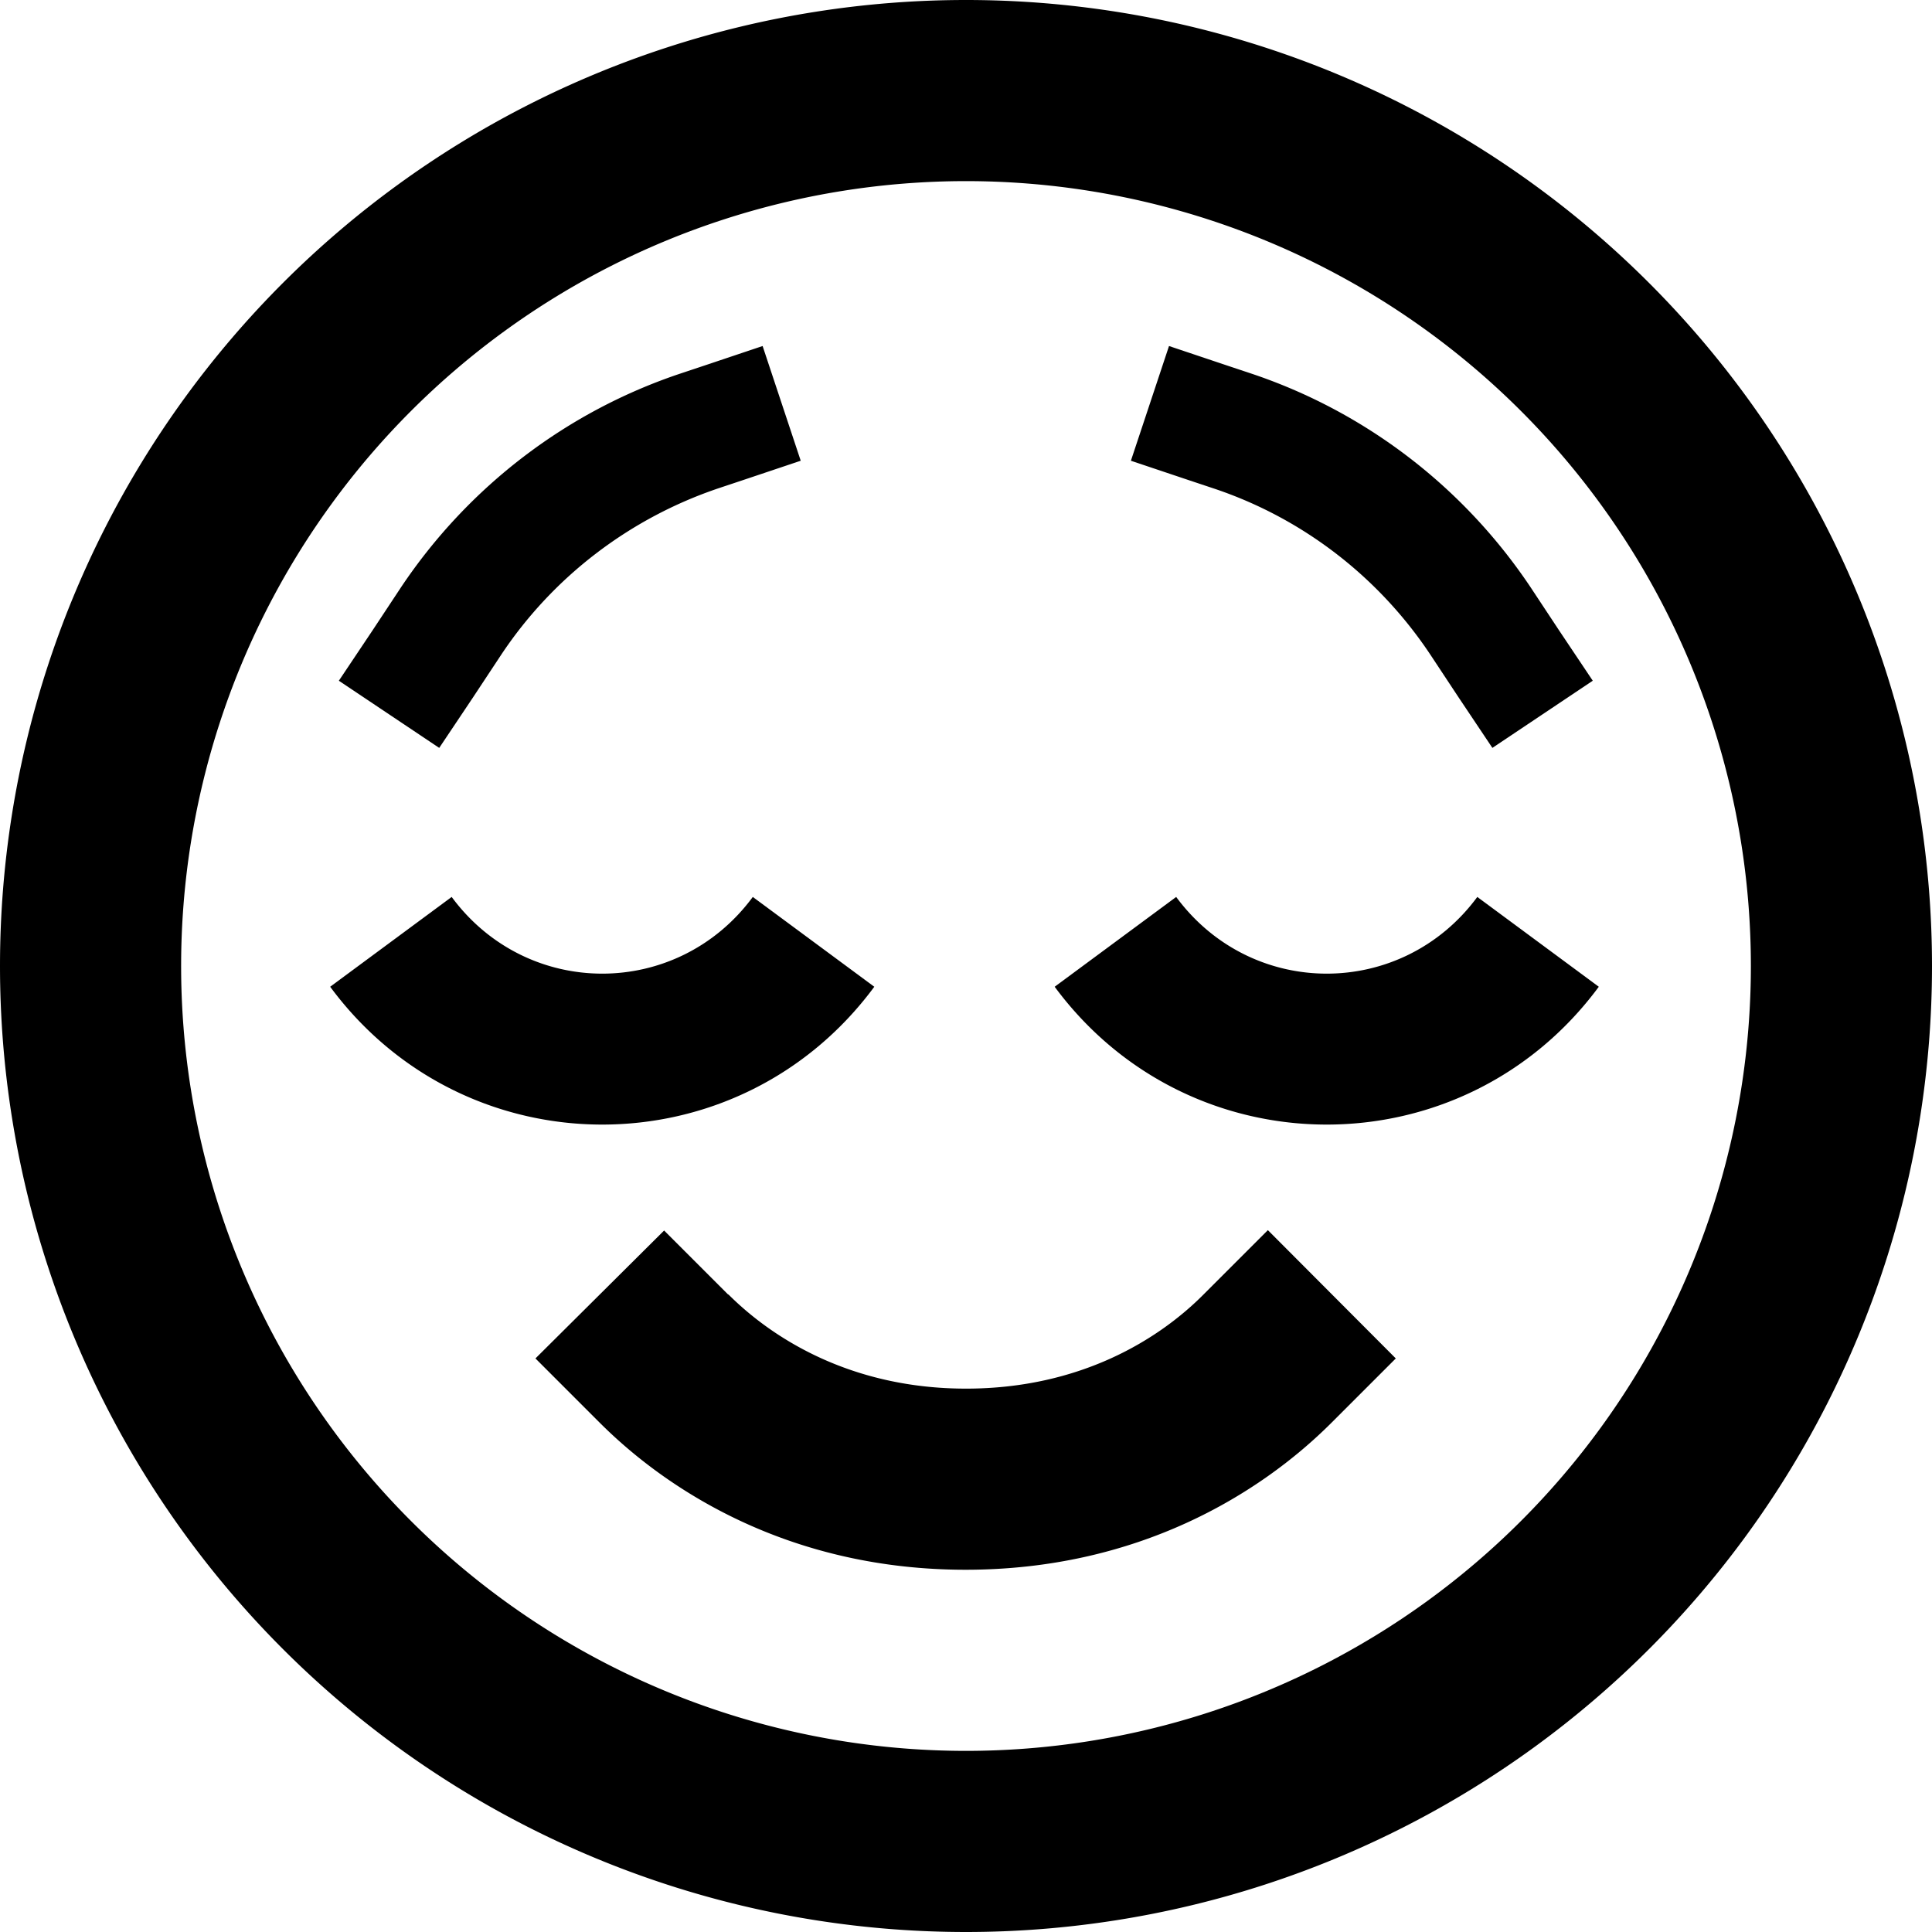<svg xmlns="http://www.w3.org/2000/svg" viewBox="0 0 512 512"><!--! Font Awesome Pro 6.5.2 by @fontawesome - https://fontawesome.com License - https://fontawesome.com/license (Commercial License) Copyright 2024 Fonticons, Inc. --><path d="M464 256A208 208 0 1 0 48 256a208 208 0 1 0 416 0zM0 256a256 256 0 1 1 512 0A256 256 0 1 1 0 256zm193 87c11.8 11.8 32.7 25 63 25s51.2-13.1 63-25l17-17L369.9 360l-17 17c-19.1 19.1-51.6 39-97 39s-77.9-19.9-97-39l-17-17L176 326.1l17 17zM391.5 237.7l32.2 23.8c-36 48.7-108.2 48.7-144.2 0l32.2-23.8c20 27.1 59.8 27.1 79.8 0zm-271.8 0c20 27.1 59.8 27.1 79.8 0l32.2 23.8c-36 48.7-108.2 48.7-144.2 0l32.2-23.8zm92.5-115.6l-15.2 5.1-6.3 2.1c-23.6 7.9-44 23.4-57.8 44.1l-7.6 11.5-8.9 13.3L89.8 180.4l8.9-13.3 7.6-11.5c17.8-26.6 43.9-46.6 74.3-56.7l6.3-2.1 15.2-5.1 10.1 30.4zm102.7 5.1l-15.2-5.1 10.1-30.4 15.2 5.1 6.3 2.1c30.4 10.1 56.5 30.1 74.3 56.7l7.6 11.5 8.9 13.3-26.6 17.8-8.9-13.3L379 173.4c-13.8-20.7-34.1-36.3-57.8-44.1l-6.3-2.1z"/></svg>
